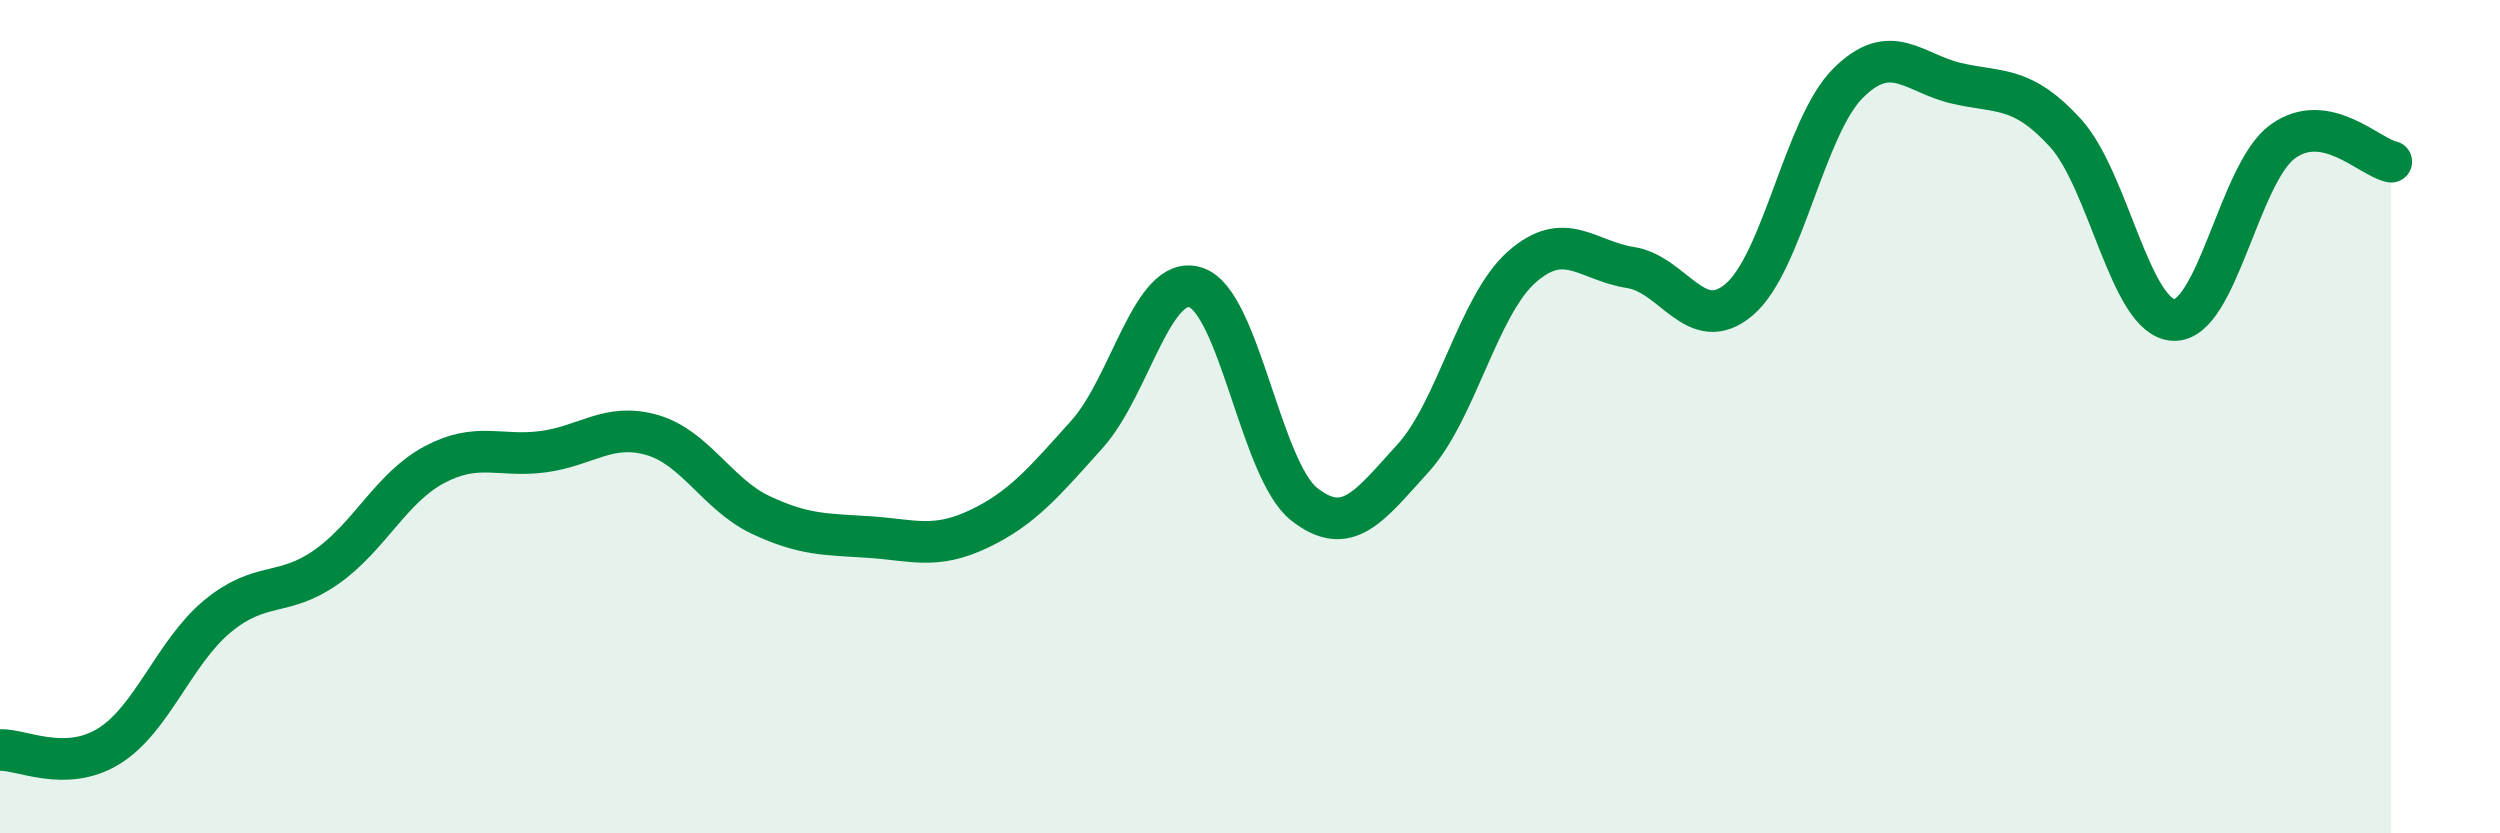 
    <svg width="60" height="20" viewBox="0 0 60 20" xmlns="http://www.w3.org/2000/svg">
      <path
        d="M 0,18 C 0.52,17.98 1.57,18.55 2.61,17.91 C 3.65,17.27 4.18,15.65 5.22,14.79 C 6.26,13.93 6.79,14.34 7.83,13.61 C 8.87,12.88 9.39,11.7 10.43,11.15 C 11.47,10.6 12,10.98 13.04,10.84 C 14.08,10.7 14.61,10.14 15.65,10.44 C 16.69,10.74 17.22,11.87 18.26,12.36 C 19.3,12.85 19.83,12.82 20.87,12.89 C 21.91,12.96 22.44,13.19 23.48,12.7 C 24.52,12.21 25.05,11.58 26.09,10.42 C 27.13,9.26 27.66,6.56 28.7,6.9 C 29.74,7.24 30.26,11.28 31.3,12.1 C 32.34,12.92 32.87,12.14 33.91,11 C 34.95,9.86 35.48,7.33 36.52,6.41 C 37.56,5.49 38.09,6.26 39.13,6.42 C 40.17,6.58 40.7,8.07 41.74,7.19 C 42.78,6.31 43.31,3.04 44.35,2 C 45.39,0.96 45.92,1.76 46.96,2 C 48,2.24 48.53,2.05 49.57,3.19 C 50.61,4.33 51.13,7.64 52.17,7.68 C 53.21,7.72 53.74,4.16 54.78,3.4 C 55.82,2.64 56.87,3.78 57.39,3.88L57.39 20L0 20Z"
        fill="#008740"
        opacity="0.1"
        stroke-linecap="round"
        stroke-linejoin="round"
      />
      <path
        d="M 0,18 C 0.52,17.98 1.57,18.55 2.61,17.91 C 3.65,17.27 4.18,15.65 5.22,14.79 C 6.26,13.93 6.79,14.34 7.83,13.61 C 8.87,12.88 9.39,11.7 10.43,11.15 C 11.47,10.6 12,10.98 13.04,10.84 C 14.08,10.7 14.61,10.14 15.65,10.44 C 16.69,10.74 17.22,11.87 18.26,12.36 C 19.3,12.85 19.83,12.82 20.87,12.89 C 21.91,12.96 22.44,13.19 23.48,12.7 C 24.52,12.21 25.05,11.58 26.09,10.42 C 27.13,9.26 27.66,6.56 28.7,6.9 C 29.74,7.24 30.26,11.28 31.3,12.1 C 32.34,12.92 32.87,12.14 33.91,11 C 34.95,9.86 35.48,7.33 36.52,6.41 C 37.56,5.49 38.09,6.26 39.13,6.42 C 40.17,6.58 40.7,8.07 41.74,7.19 C 42.78,6.31 43.31,3.04 44.35,2 C 45.39,0.96 45.92,1.76 46.96,2 C 48,2.24 48.53,2.05 49.57,3.19 C 50.61,4.33 51.13,7.64 52.17,7.68 C 53.21,7.72 53.74,4.16 54.78,3.4 C 55.82,2.64 56.87,3.78 57.39,3.88"
        stroke="#008740"
        stroke-width="1"
        fill="none"
        stroke-linecap="round"
        stroke-linejoin="round"
      />
    </svg>
  